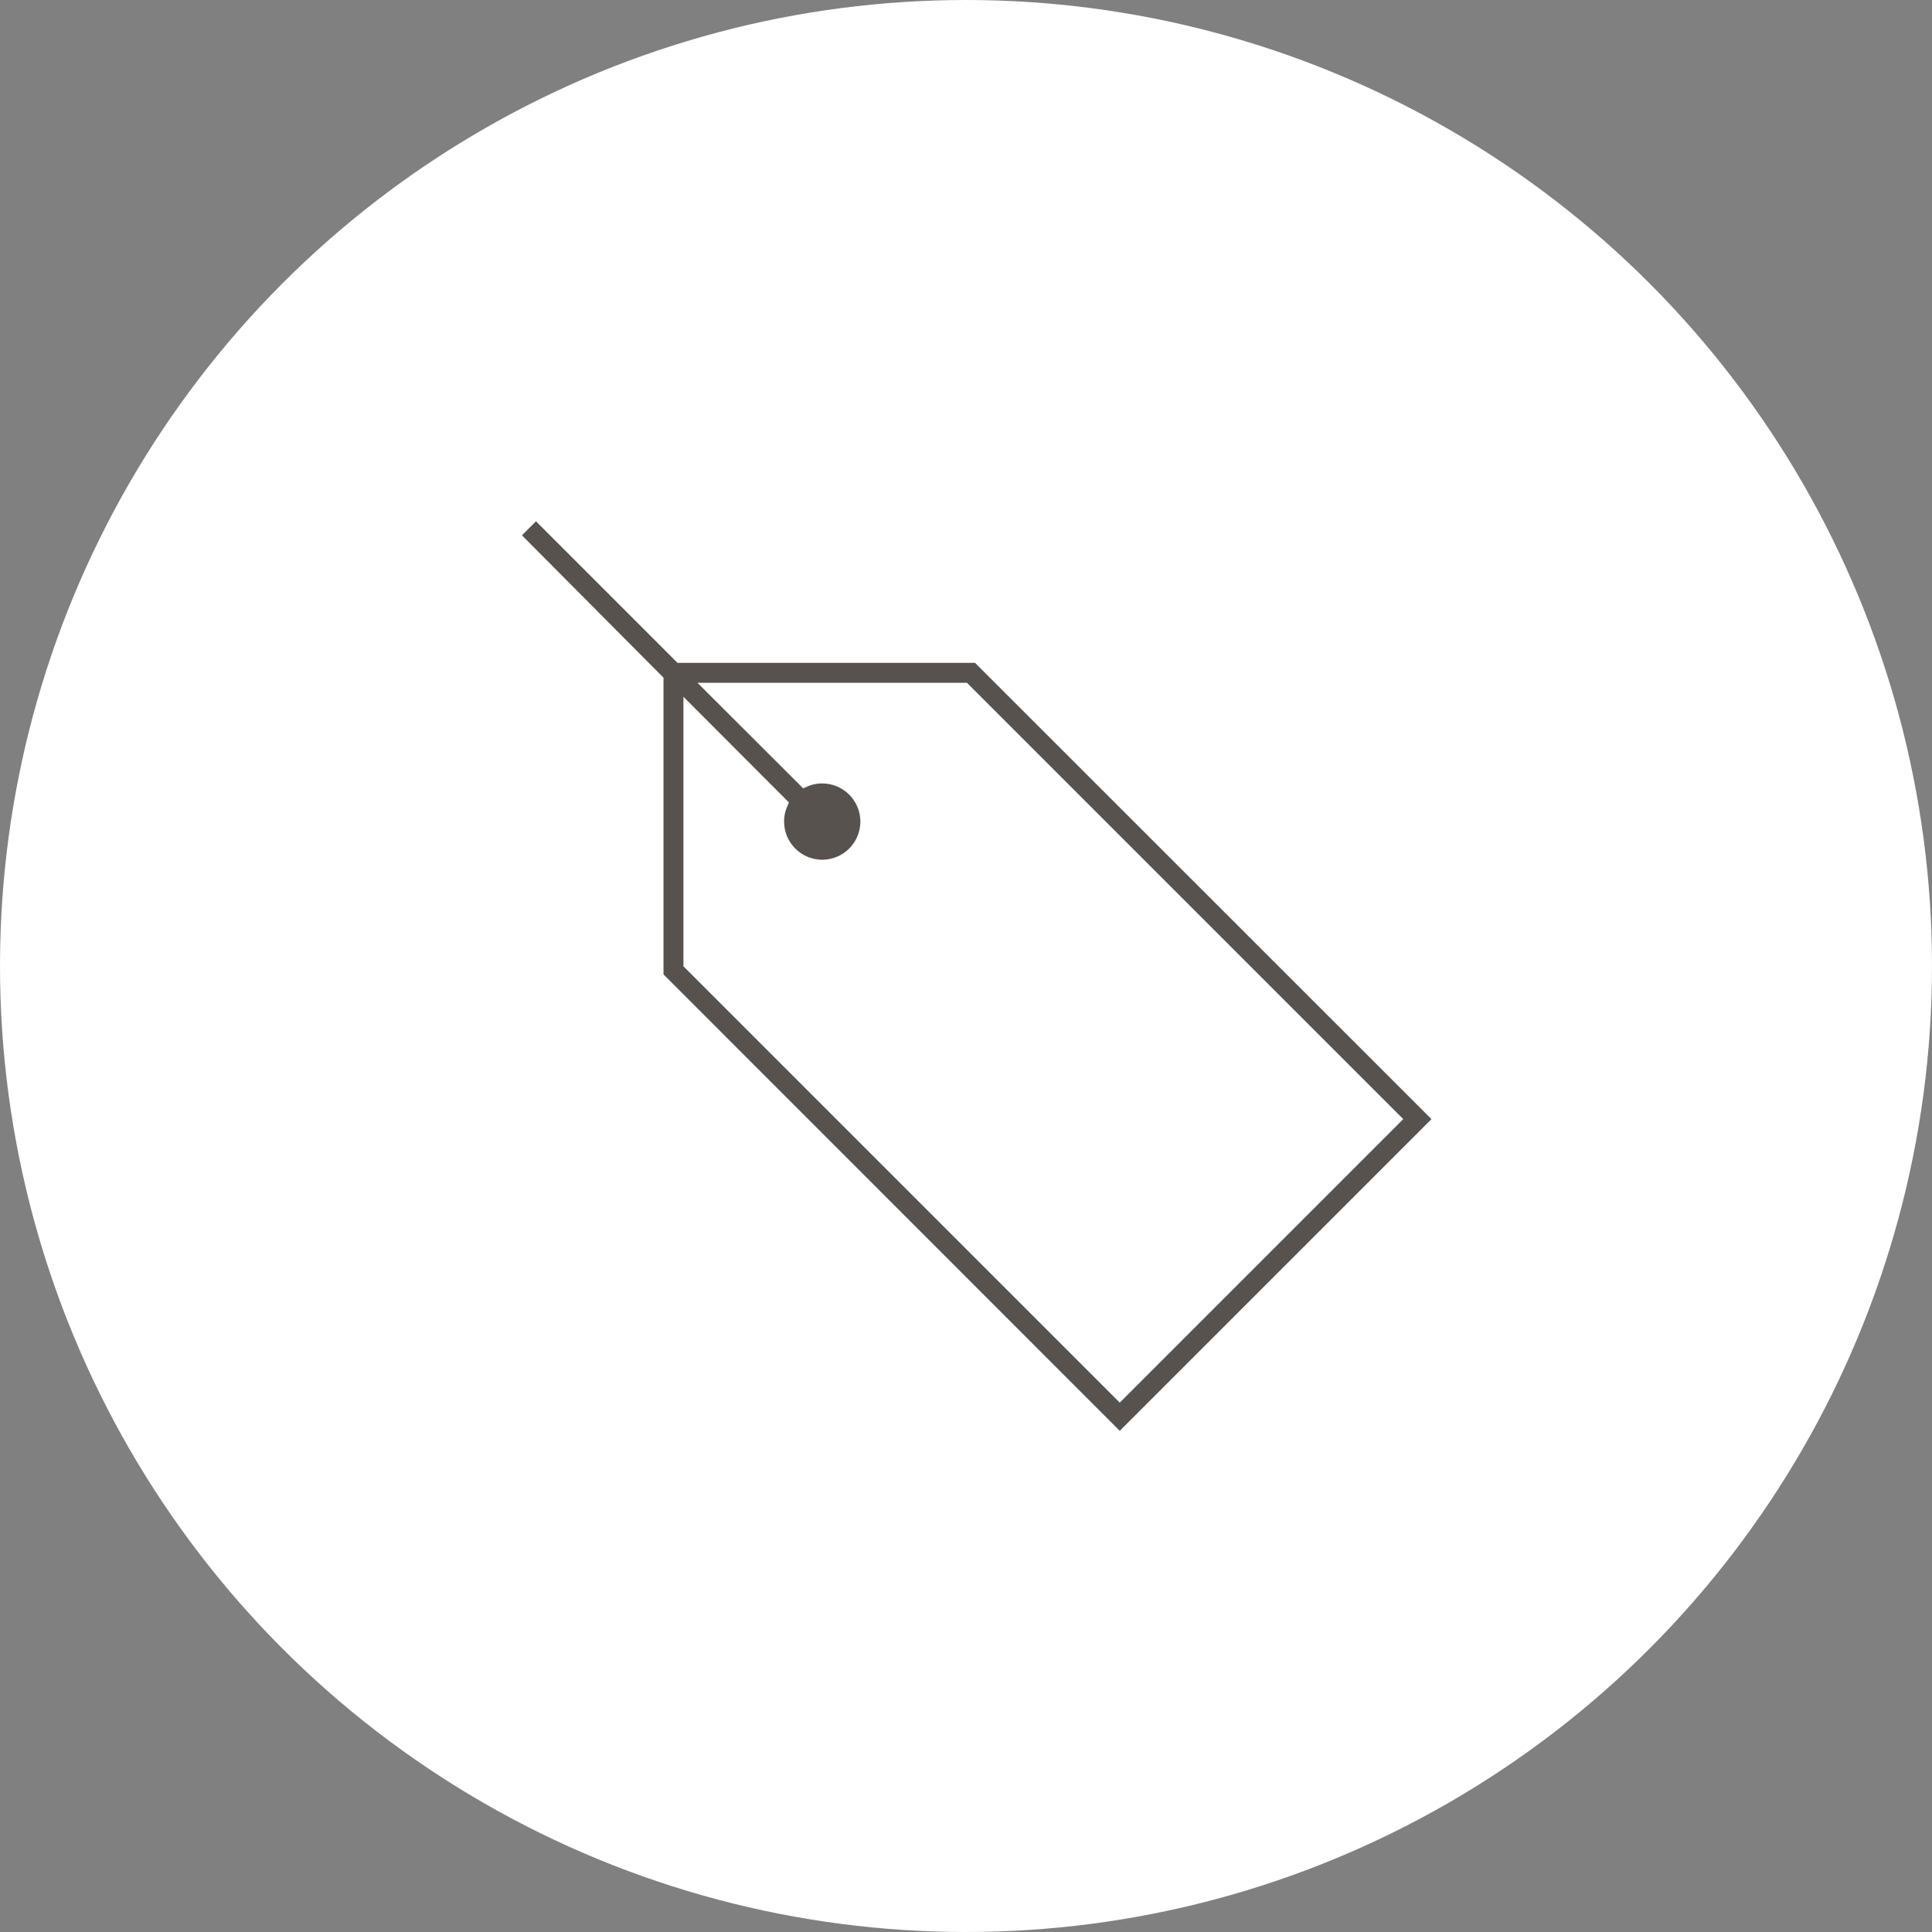 <svg xmlns="http://www.w3.org/2000/svg" width="100" height="100" viewBox="0 0 100 100">
    <rect x="0" y="0" width="100" height="100" fill="#808080" stroke="none"/>
    <g fill="none" fill-rule="evenodd">
        <circle cx="50" cy="50" r="50" fill="#FFF"/>
        <path fill="#57524E" fill-rule="nonzero" stroke="#FFF" stroke-width=".636" d="M35.2 33.992l-7.458-7.459-1.175 1.175 7.458 7.5v15.359l23.933 23.941 16.584-16.583L50.6 33.992H35.2zM57.958 72.15L35.692 49.883v-13.05l4.766 4.775c-.128.289-.193.601-.191.917 0 1.266 1.026 2.292 2.291 2.292 1.266 0 2.292-1.026 2.292-2.292 0-1.266-1.026-2.292-2.292-2.292-.315-.002-.628.064-.916.192l-4.775-4.767h13.05l22.266 22.267L57.958 72.15z"/>
    </g>
</svg>
